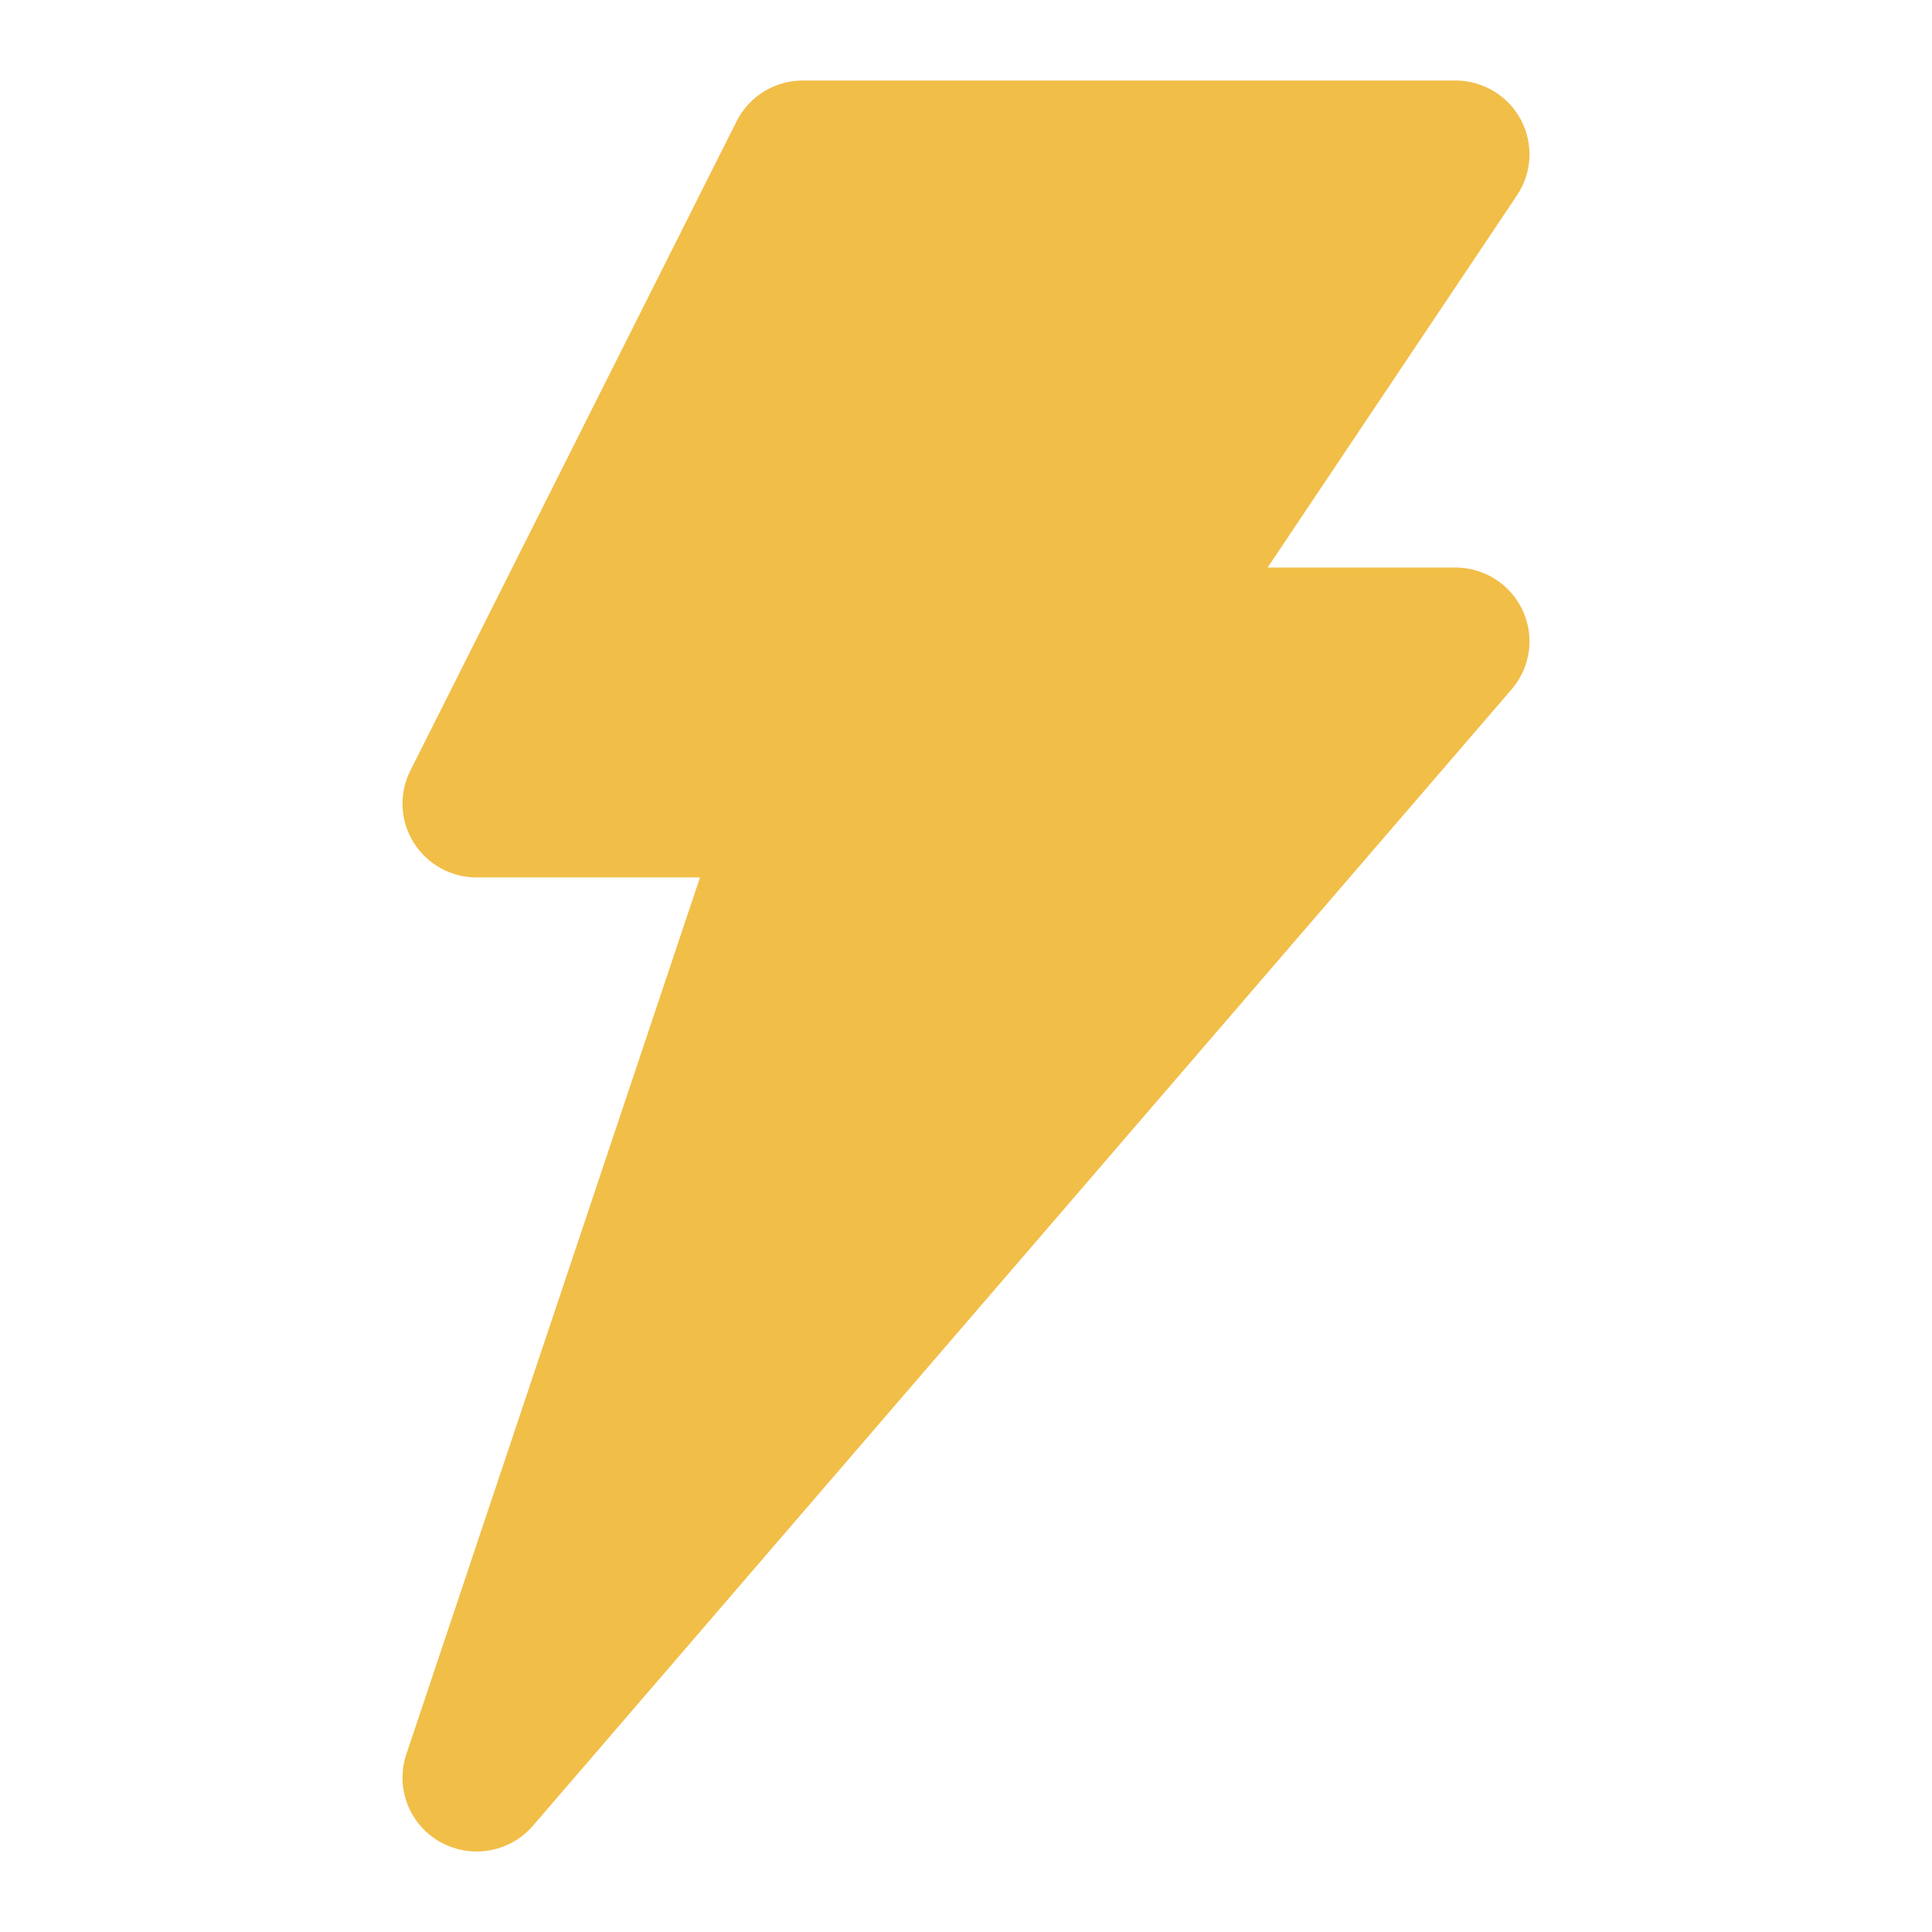 <?xml version="1.0" encoding="utf-8"?>
<svg xmlns="http://www.w3.org/2000/svg" width="60" height="60" viewBox="0 0 60 60" fill="none">
  <path d="M47.289 18.959C46.913 18.146 46.097 17.625 45.197 17.625H39.368L47.113 6.063C47.584 5.36 47.628 4.456 47.227 3.71C46.827 2.965 46.046 2.5 45.197 2.5H24.934C24.062 2.5 23.265 2.99 22.875 3.767L12.743 23.934C12.386 24.644 12.425 25.488 12.844 26.163C13.264 26.839 14.005 27.25 14.803 27.25H21.739L12.618 54.484C12.27 55.523 12.71 56.663 13.668 57.203C14.024 57.403 14.415 57.5 14.802 57.5C15.456 57.5 16.101 57.222 16.551 56.7L46.945 21.408C47.531 20.729 47.665 19.772 47.289 18.959Z" fill="#F1BE48"/>
</svg>